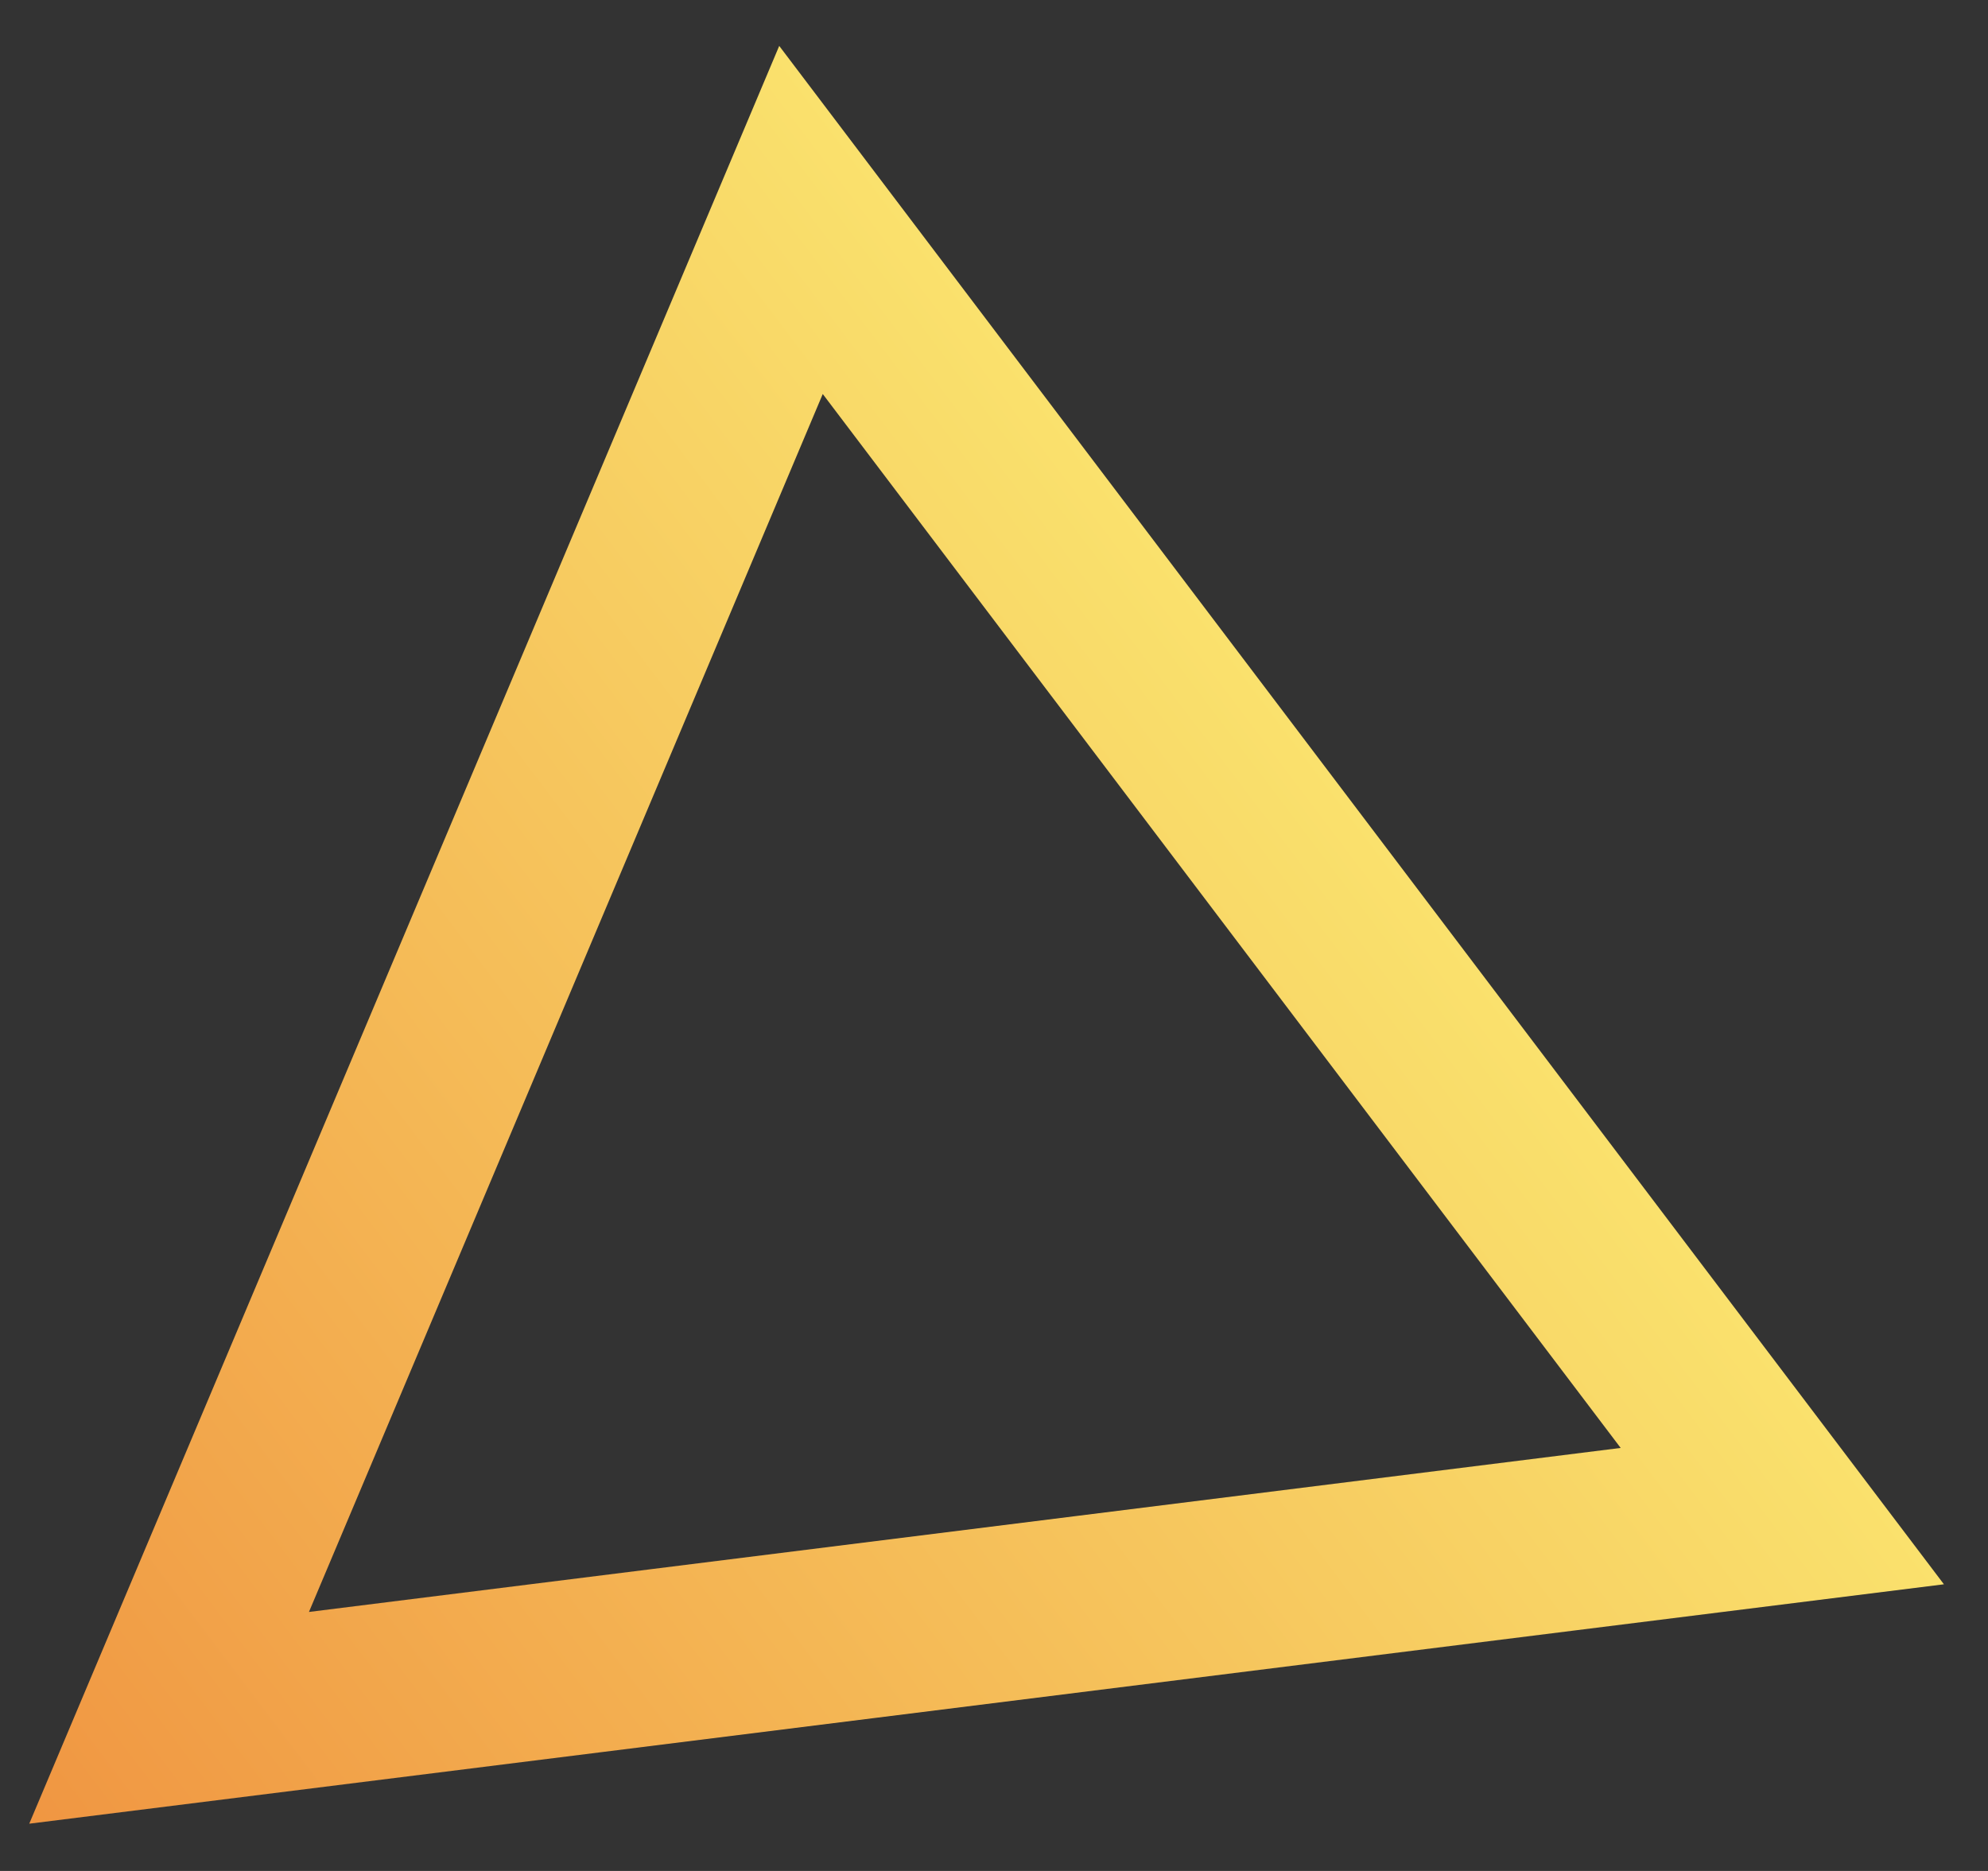 <svg width="34" height="32" viewBox="0 0 34 32" fill="none" xmlns="http://www.w3.org/2000/svg">
<rect x="0" y="0" width="34" height="32" fill="#333333" stroke="none"/>
<path d="M30.482 25.931L2.892 29.381L13.699 3.762L30.482 25.931Z" stroke="url(#paint0_linear_221_79)" stroke-width="3"/>
<defs>
<linearGradient id="paint0_linear_221_79" x1="0.5" y1="31.192" x2="30.882" y2="8.191" gradientUnits="userSpaceOnUse">
<stop stop-color="#F09642"/>
<stop offset="1" stop-color="#FDFA7B"/>
</linearGradient>
</defs>
</svg>
